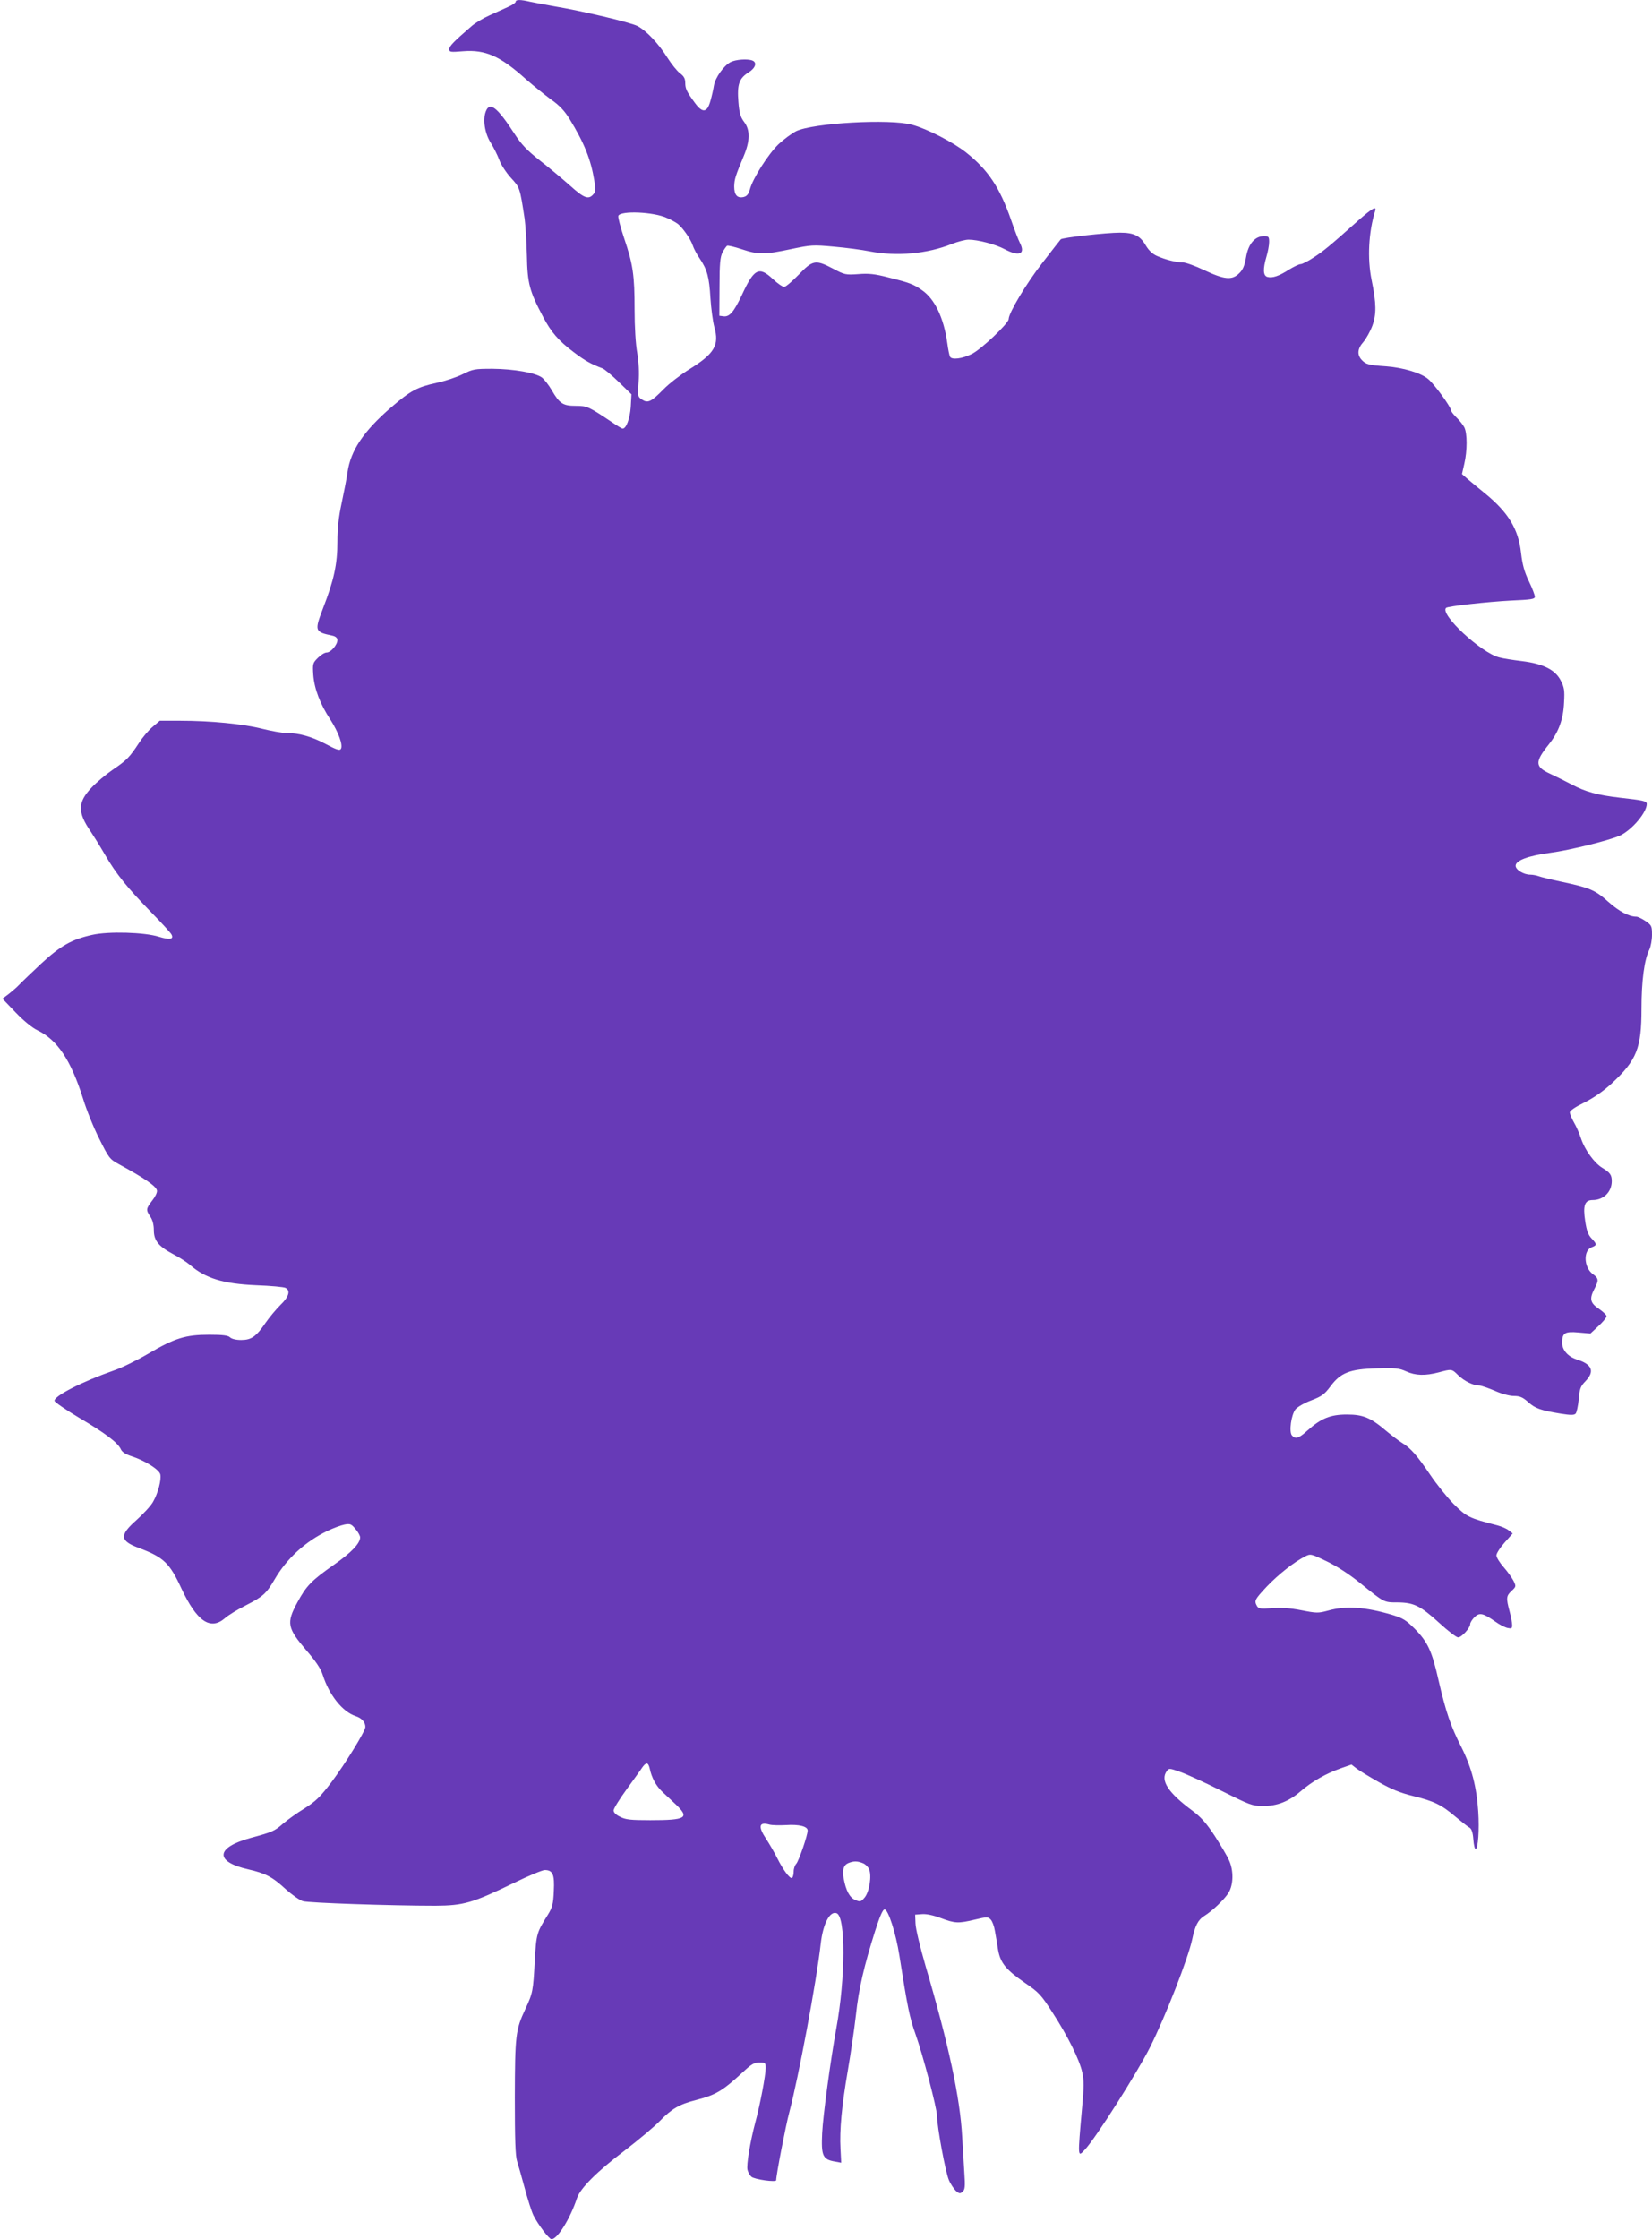 <?xml version="1.0" standalone="no"?>
<!DOCTYPE svg PUBLIC "-//W3C//DTD SVG 20010904//EN"
 "http://www.w3.org/TR/2001/REC-SVG-20010904/DTD/svg10.dtd">
<svg version="1.0" xmlns="http://www.w3.org/2000/svg"
 width="945pt" height="1280pt" viewBox="0 0 945 1280"
 preserveAspectRatio="xMidYMid meet">
<g transform="translate(0,1280) scale(0.1,-0.1)"
fill="#673ab7" stroke="none">
<path d="M2950 12790 c0 -6 -19 -19 -42 -29 -24 -11 -72 -33 -108 -49 -36 -16
-83 -44 -104 -63 -101 -87 -126 -113 -126 -130 0 -17 7 -18 79 -12 128 10 212
-27 361 -161 41 -36 105 -87 141 -114 49 -34 78 -65 107 -112 84 -137 122
-231 142 -355 8 -50 7 -62 -7 -77 -27 -30 -52 -21 -131 50 -43 38 -120 103
-173 144 -76 60 -107 93 -147 155 -98 151 -141 184 -163 126 -18 -47 -6 -125
28 -179 17 -27 39 -71 49 -98 9 -26 39 -72 66 -102 52 -56 52 -57 79 -234 5
-36 11 -130 13 -210 3 -160 15 -205 92 -350 46 -88 89 -138 177 -204 65 -49
96 -66 164 -92 12 -5 54 -40 94 -79 l71 -69 -4 -73 c-5 -67 -26 -123 -46 -123
-5 0 -30 15 -56 33 -139 93 -147 97 -212 97 -73 0 -93 12 -138 90 -17 29 -42
61 -56 72 -37 27 -160 49 -283 50 -102 0 -112 -2 -170 -31 -34 -17 -100 -39
-147 -49 -115 -25 -151 -45 -263 -141 -156 -135 -231 -245 -249 -370 -5 -36
-21 -116 -34 -178 -17 -79 -24 -144 -24 -220 0 -128 -20 -220 -81 -377 -51
-134 -50 -138 54 -160 17 -4 27 -13 27 -25 0 -27 -38 -71 -61 -71 -12 0 -34
-14 -51 -31 -29 -29 -30 -33 -26 -97 6 -79 39 -167 98 -256 46 -72 73 -145 60
-167 -7 -11 -25 -5 -87 28 -81 43 -154 63 -226 63 -23 0 -85 11 -137 24 -109
28 -297 46 -469 46 l-117 0 -41 -35 c-23 -19 -58 -61 -78 -92 -53 -81 -70 -99
-150 -153 -38 -26 -93 -72 -121 -102 -80 -84 -81 -141 -6 -250 16 -24 53 -83
82 -133 65 -112 128 -189 265 -330 59 -60 111 -117 116 -127 15 -28 -11 -32
-72 -13 -82 26 -288 32 -381 11 -118 -26 -183 -63 -294 -166 -54 -51 -110
-104 -124 -119 -14 -15 -41 -38 -60 -53 l-36 -27 76 -79 c46 -48 94 -87 125
-102 113 -54 191 -171 260 -390 19 -63 61 -167 93 -230 55 -110 59 -116 112
-145 149 -81 215 -127 218 -151 2 -11 -11 -37 -28 -58 -35 -46 -36 -52 -10
-91 13 -19 20 -47 20 -77 0 -60 27 -93 112 -138 35 -18 78 -46 96 -62 88 -76
191 -107 377 -115 83 -3 158 -10 168 -15 30 -15 20 -51 -29 -98 -25 -25 -63
-70 -85 -102 -54 -79 -81 -98 -140 -98 -29 0 -53 6 -63 15 -11 11 -40 15 -119
15 -136 0 -197 -19 -350 -109 -65 -38 -153 -81 -195 -95 -180 -63 -345 -147
-340 -174 2 -8 66 -52 143 -98 146 -86 220 -141 237 -180 7 -15 28 -28 62 -39
74 -24 156 -75 163 -103 7 -31 -13 -108 -42 -158 -13 -23 -56 -69 -95 -104
-98 -87 -95 -118 15 -159 141 -53 175 -85 243 -232 88 -188 166 -241 249 -169
19 17 73 50 121 74 96 49 115 66 162 146 70 121 178 219 304 279 33 16 77 32
97 36 32 6 39 3 62 -25 15 -17 27 -39 27 -48 0 -35 -50 -87 -150 -157 -128
-90 -157 -119 -209 -215 -64 -118 -58 -146 53 -276 52 -60 81 -103 92 -138 37
-116 113 -211 188 -236 35 -11 56 -35 56 -62 0 -24 -116 -212 -195 -317 -64
-84 -88 -107 -152 -148 -43 -26 -97 -65 -122 -86 -51 -45 -64 -50 -186 -83
-202 -55 -209 -136 -15 -180 100 -23 138 -43 215 -114 36 -32 80 -63 98 -68
32 -10 505 -26 757 -26 163 1 211 15 449 130 84 41 164 74 177 74 46 0 57 -25
52 -120 -3 -74 -8 -93 -33 -134 -65 -104 -67 -109 -76 -265 -9 -172 -11 -184
-54 -276 -56 -120 -59 -149 -60 -505 0 -240 3 -335 13 -365 7 -22 27 -92 44
-155 17 -63 39 -133 50 -155 27 -53 89 -135 103 -135 34 0 107 118 145 233 18
57 115 154 274 274 77 59 168 135 201 169 67 69 111 95 206 119 115 30 152 52
271 162 46 43 63 53 92 53 34 0 36 -2 36 -32 0 -40 -32 -210 -59 -309 -30
-113 -52 -246 -45 -273 3 -13 13 -31 22 -39 19 -16 142 -33 142 -20 0 30 55
314 75 388 52 196 156 749 180 965 13 113 52 188 91 173 52 -20 51 -368 -2
-658 -34 -188 -76 -498 -81 -600 -6 -127 3 -149 71 -161 l38 -7 -4 79 c-6 107
7 246 42 449 16 94 37 235 46 315 16 152 47 283 111 485 26 81 43 120 53 120
21 0 65 -137 85 -265 46 -293 58 -352 91 -445 43 -120 124 -428 124 -470 0
-61 49 -325 68 -367 10 -24 29 -51 40 -62 19 -16 24 -17 38 -5 14 12 16 28 10
114 -3 55 -9 145 -12 200 -12 223 -77 527 -209 975 -31 107 -58 218 -58 245
l-2 50 40 3 c25 2 66 -7 108 -23 80 -30 99 -31 195 -8 67 16 74 16 89 0 9 -9
20 -38 24 -64 5 -26 13 -74 18 -107 13 -76 44 -115 154 -191 81 -55 93 -69
158 -170 88 -136 154 -269 170 -342 10 -44 10 -84 -1 -201 -26 -291 -26 -286
17 -239 62 66 299 440 371 583 89 177 220 513 242 619 16 76 33 110 68 132 47
29 116 95 139 132 29 46 31 128 3 188 -10 23 -47 85 -81 138 -49 74 -77 106
-129 145 -138 102 -184 173 -146 225 13 18 15 18 77 -4 35 -12 142 -61 236
-108 160 -80 177 -87 235 -87 82 -1 149 25 218 84 65 56 142 100 228 131 l63
22 27 -21 c15 -12 72 -47 127 -78 74 -42 125 -63 199 -81 121 -30 162 -50 243
-119 35 -29 70 -57 80 -62 11 -7 18 -27 21 -66 2 -31 8 -56 13 -56 14 0 22
111 15 214 -9 142 -38 252 -96 368 -62 121 -89 202 -131 383 -38 168 -62 219
-137 295 -49 49 -67 60 -129 79 -153 45 -264 53 -366 24 -56 -15 -65 -15 -152
2 -66 13 -116 16 -169 12 -67 -5 -77 -3 -86 13 -16 30 -13 36 57 111 66 69
156 140 219 172 31 16 34 15 125 -29 58 -28 130 -75 189 -123 140 -113 135
-111 215 -111 93 -1 130 -19 239 -118 49 -45 97 -82 107 -82 20 0 69 54 69 76
0 8 11 26 24 39 29 29 50 24 120 -25 22 -16 53 -32 69 -36 24 -5 27 -3 27 17
0 13 -7 49 -15 79 -20 75 -19 87 12 116 26 24 26 26 11 57 -9 17 -34 53 -57
79 -22 25 -41 55 -41 67 0 11 21 44 46 72 l47 53 -23 18 c-12 10 -41 22 -63
28 -164 42 -178 49 -252 123 -39 40 -99 115 -134 167 -74 109 -112 153 -161
182 -19 12 -60 43 -90 68 -89 76 -132 94 -225 94 -95 0 -148 -22 -224 -90 -52
-47 -71 -53 -91 -29 -17 21 -4 117 21 149 11 13 50 36 90 51 60 23 75 34 109
79 58 79 111 100 266 104 106 3 127 1 167 -17 54 -25 111 -26 187 -6 74 20 75
20 111 -16 35 -34 86 -59 120 -59 11 0 51 -14 89 -30 40 -18 86 -30 110 -30
34 0 50 -7 81 -34 40 -37 71 -48 187 -67 56 -9 76 -9 85 0 6 6 14 43 18 82 5
61 10 74 38 103 55 57 39 97 -50 125 -50 16 -83 54 -83 95 0 56 15 66 93 59
l69 -6 46 43 c25 23 46 48 46 56 0 7 -19 25 -42 41 -51 34 -57 57 -29 112 28
53 27 63 -9 89 -50 38 -54 134 -5 152 31 12 31 17 -1 51 -19 20 -28 45 -36 98
-14 90 -3 121 43 121 62 0 109 47 109 108 0 36 -10 49 -54 76 -45 27 -100 102
-122 168 -9 28 -27 69 -40 91 -13 23 -24 49 -24 58 0 10 31 31 84 57 54 27
108 65 155 108 144 134 171 201 171 428 0 159 16 281 45 338 8 17 15 55 15 84
0 50 -2 55 -37 79 -21 14 -44 25 -52 25 -43 0 -99 30 -161 85 -76 68 -105 80
-270 115 -57 12 -114 26 -127 31 -14 5 -35 9 -49 9 -38 0 -84 28 -84 51 0 30
71 57 197 74 115 15 355 75 405 101 68 35 148 131 148 178 0 17 -19 21 -153
36 -130 15 -198 34 -277 76 -36 19 -91 46 -123 61 -87 40 -88 67 -7 168 56 70
83 143 87 240 4 69 1 86 -19 125 -32 62 -101 96 -223 111 -50 6 -108 15 -129
21 -105 27 -341 247 -304 283 9 10 240 35 371 42 117 5 137 8 137 22 0 9 -15
49 -34 88 -26 54 -37 94 -45 162 -15 136 -72 230 -203 338 -39 32 -86 70 -103
85 l-32 28 13 57 c18 76 18 177 0 211 -8 15 -28 40 -45 56 -17 17 -31 35 -31
41 0 19 -95 149 -130 178 -40 35 -145 66 -240 73 -102 7 -116 11 -140 36 -28
30 -25 65 9 103 16 19 39 60 51 92 24 65 24 127 -4 263 -25 123 -17 273 20
393 10 32 -15 18 -98 -55 -159 -142 -194 -171 -252 -209 -33 -22 -67 -39 -76
-39 -9 0 -38 -14 -66 -31 -57 -37 -95 -50 -124 -42 -25 7 -26 46 -5 117 8 27
15 64 15 83 0 30 -3 33 -30 33 -51 0 -89 -44 -102 -120 -8 -48 -18 -72 -39
-92 -41 -41 -84 -37 -199 17 -52 25 -108 45 -125 45 -36 0 -97 15 -147 37 -25
11 -46 31 -63 59 -33 57 -68 74 -149 74 -77 0 -328 -28 -338 -38 -3 -4 -52
-65 -107 -137 -89 -114 -191 -284 -191 -319 0 -24 -157 -173 -210 -199 -55
-28 -114 -35 -125 -17 -4 6 -11 41 -16 78 -20 145 -72 254 -146 304 -47 33
-70 42 -191 72 -77 20 -112 24 -172 19 -72 -5 -78 -4 -144 31 -101 53 -116 50
-197 -34 -37 -38 -74 -70 -83 -70 -9 0 -39 20 -65 45 -79 74 -107 60 -176 -89
-47 -100 -72 -129 -107 -124 l-23 3 1 165 c0 134 4 171 17 197 9 17 21 34 26
38 5 3 43 -6 85 -20 93 -31 131 -31 281 1 115 24 125 25 245 14 69 -6 161 -18
205 -27 156 -30 328 -14 469 42 35 14 78 25 97 25 53 0 155 -27 207 -55 81
-43 119 -28 87 35 -9 17 -32 77 -51 132 -65 187 -132 287 -257 386 -74 59
-224 136 -310 159 -126 35 -566 10 -663 -37 -25 -13 -70 -46 -100 -74 -58 -55
-148 -196 -164 -258 -8 -28 -17 -39 -35 -44 -37 -9 -55 11 -55 60 1 42 7 60
55 175 36 86 37 149 1 195 -20 27 -27 50 -32 114 -8 99 4 134 58 168 40 25 50
57 22 68 -29 11 -95 6 -125 -9 -39 -21 -87 -88 -95 -134 -3 -20 -12 -60 -20
-88 -19 -68 -45 -71 -89 -11 -47 64 -55 81 -55 115 0 24 -8 38 -31 55 -16 12
-48 52 -71 88 -50 80 -121 155 -171 181 -40 21 -320 87 -477 113 -52 9 -114
21 -138 26 -54 13 -82 13 -82 0z m865 -1236 c28 -12 57 -29 65 -36 28 -24 70
-84 82 -119 6 -19 24 -53 40 -76 43 -63 55 -106 62 -228 4 -60 14 -134 22
-164 30 -104 1 -153 -143 -242 -48 -30 -115 -81 -148 -115 -71 -72 -89 -80
-123 -58 -24 16 -25 19 -19 100 4 55 1 113 -8 167 -9 49 -15 148 -15 247 0
197 -9 259 -60 409 -21 63 -36 120 -33 127 12 31 203 23 278 -12z m-99 -8861
c11 -54 36 -101 72 -135 21 -20 56 -53 80 -75 78 -75 56 -88 -148 -88 -112 0
-141 3 -172 19 -24 11 -38 25 -38 37 0 10 34 65 75 121 41 57 82 113 90 126
21 29 33 28 41 -5z m780 -326 c74 5 124 -7 124 -31 0 -28 -51 -175 -65 -190
-8 -8 -15 -28 -15 -45 0 -16 -4 -32 -9 -36 -12 -7 -51 45 -86 115 -15 30 -43
78 -61 106 -49 73 -43 101 17 84 14 -4 57 -5 95 -3z m438 -217 c15 -5 31 -21
37 -34 17 -37 2 -131 -25 -163 -21 -25 -25 -26 -54 -14 -32 14 -53 53 -66 124
-9 48 0 76 27 87 30 12 51 12 81 0z"/>
</g>
</svg>
